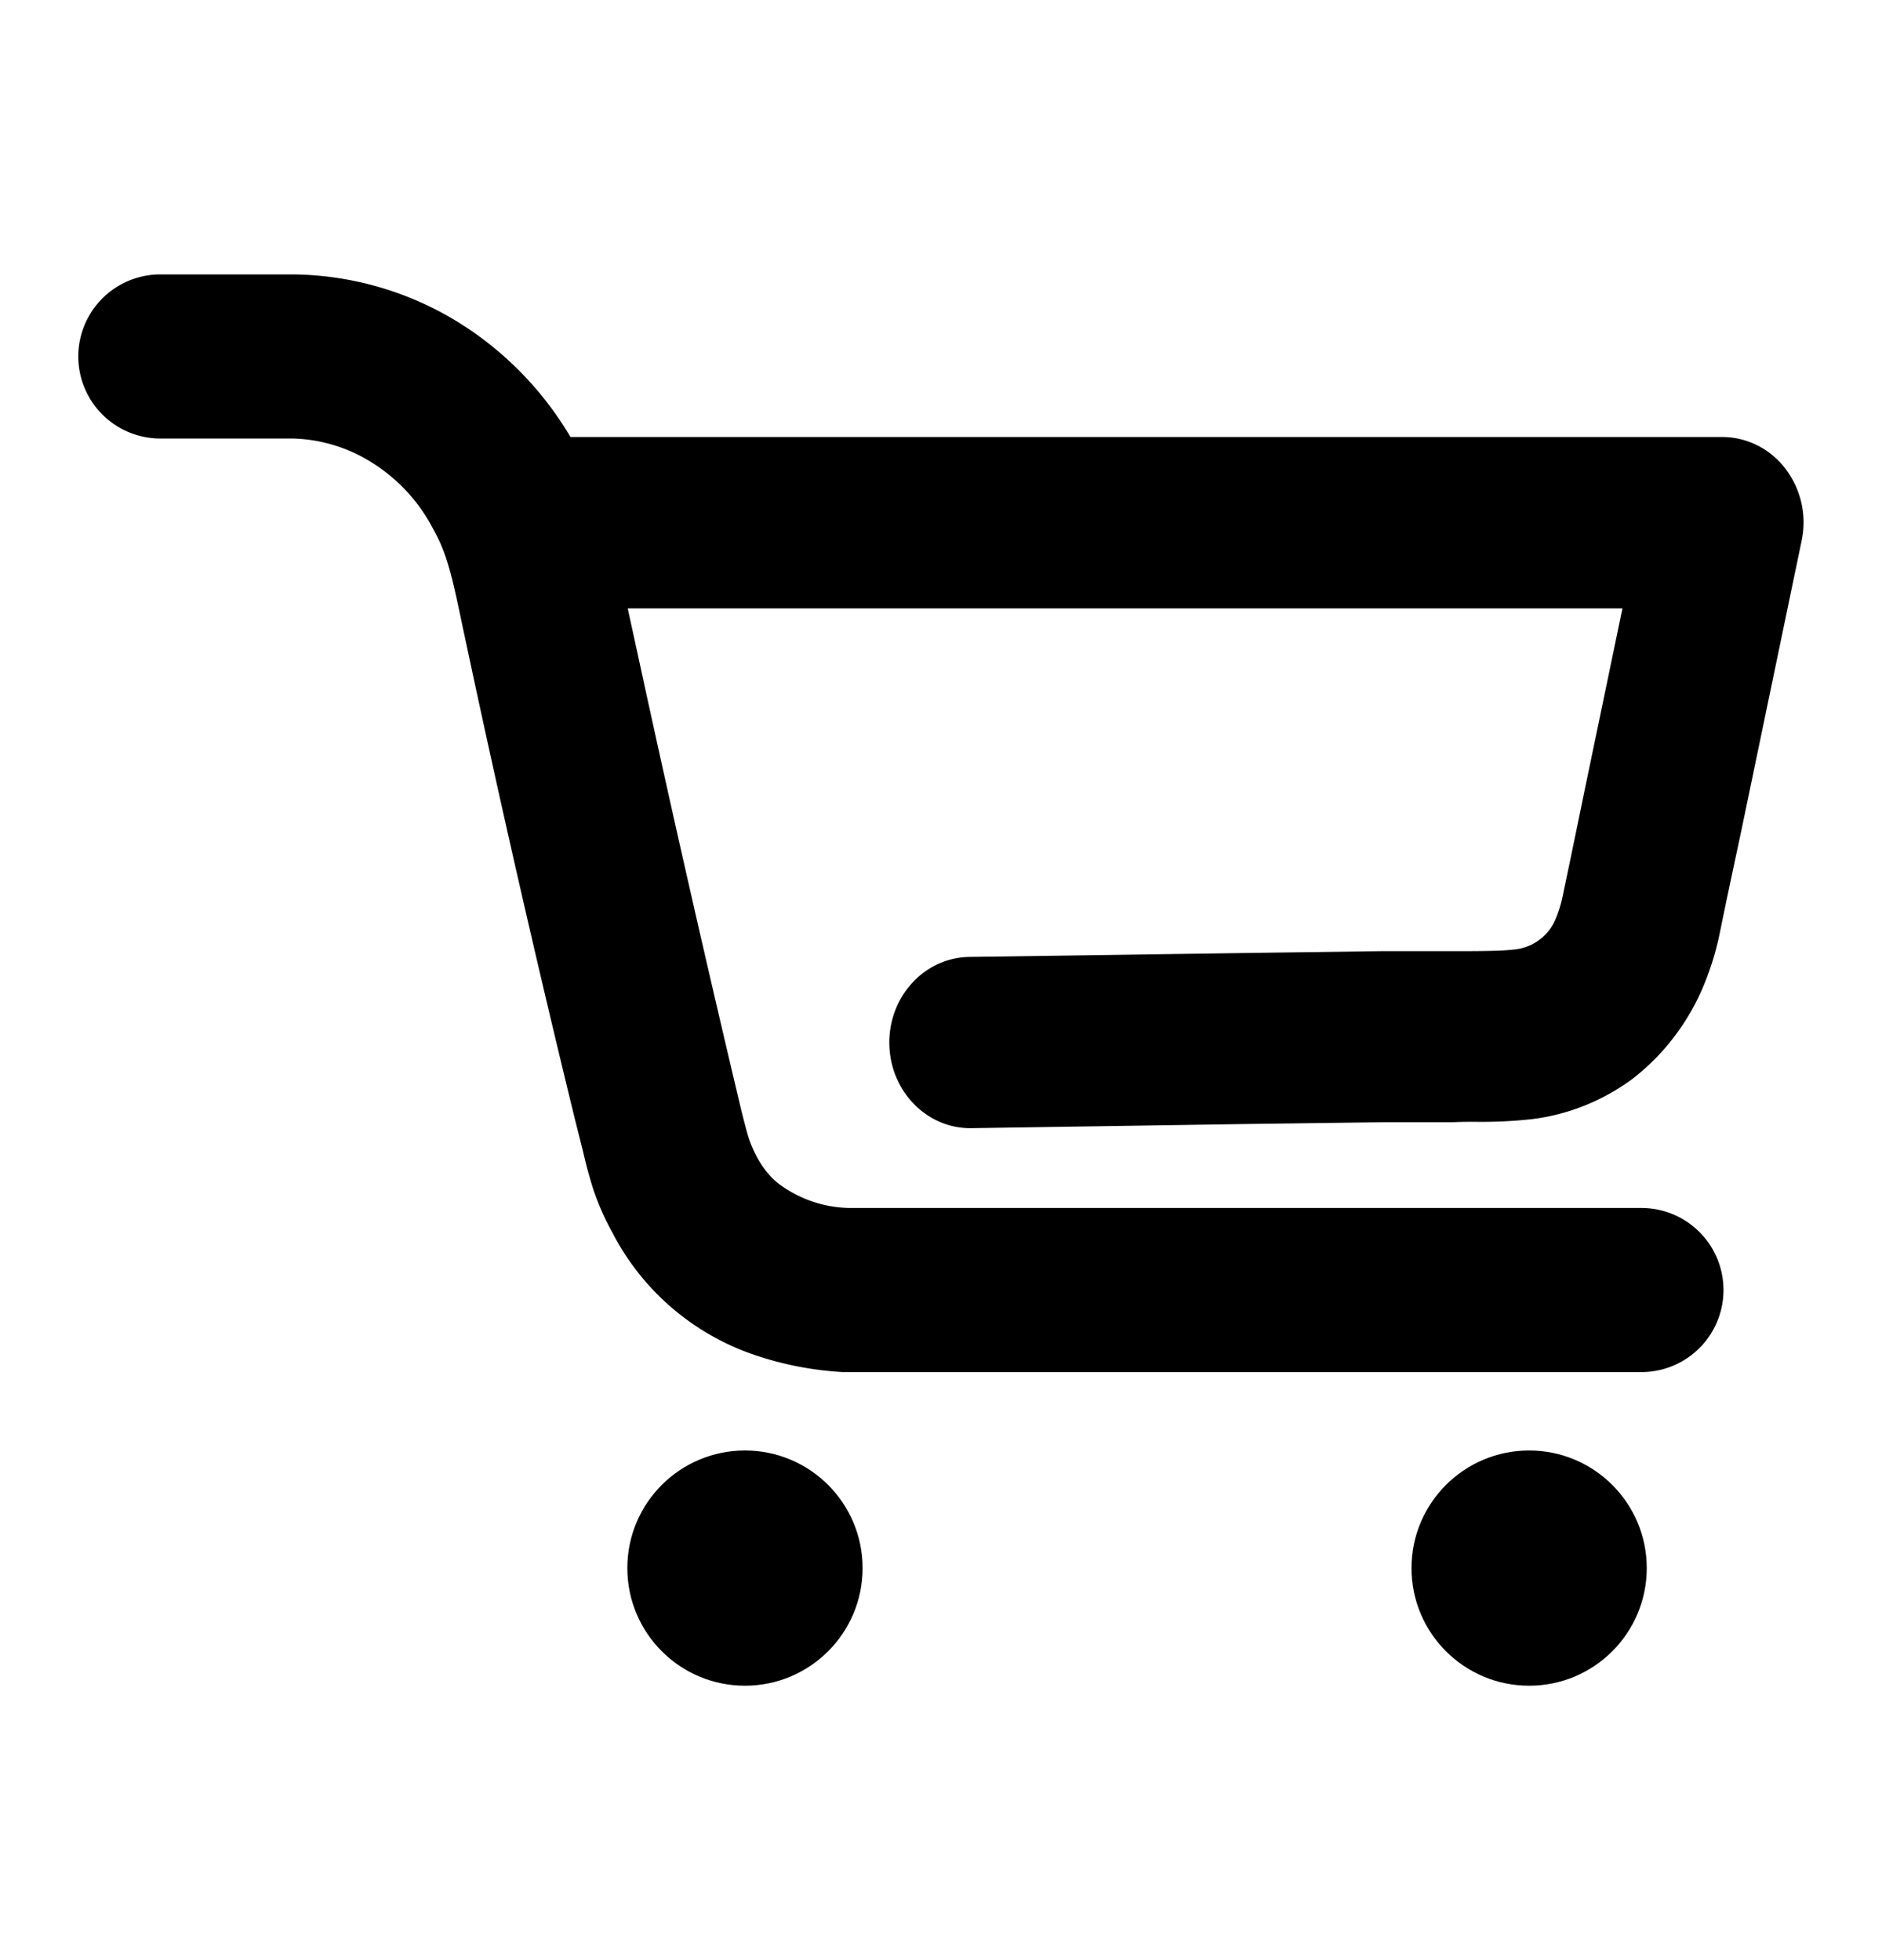 <svg width="24" height="25" viewBox="0 0 24 25" xmlns="http://www.w3.org/2000/svg">
    <g transform="translate(0 .5)" fill="#000" fill-rule="nonzero">
        <path d="M3.737 3a4.09 4.09 0 0 1 2.163.645 4.292 4.292 0 0 1 1.375 1.429h14.688c.277 0 .543.116.737.323a1.127 1.127 0 0 1 .275 1l-.766 3.683-.195.917-.096.466c-.05.224-.121.442-.212.654-.2.457-.508.852-.897 1.15-.383.28-.826.455-1.291.509a5.98 5.98 0 0 1-.705.032h-.064c-.089 0-.153.002-.229.005h-.873l-1.753.023-3.504.053c-.575.009-1.041-.477-1.049-1.077-.008-.6.445-1.098 1.02-1.107l3.521-.05 1.762-.024h1.11c.268-.001.444-.007.547-.02a.636.636 0 0 0 .543-.405 1.58 1.58 0 0 0 .075-.235l.096-.457.189-.916.486-2.338H8.005l.146.67a297.22 297.22 0 0 0 1.308 5.755c.049.192.07.27.089.33.026.078.059.154.098.229.067.131.159.248.262.337.269.209.6.324.94.326h10.084a1.046 1.046 0 0 1 0 2.093H10.75a4.23 4.23 0 0 1-1.102-.21 3.196 3.196 0 0 1-1.836-1.564 3.403 3.403 0 0 1-.246-.556 6.056 6.056 0 0 1-.13-.48l-.106-.421A210.86 210.86 0 0 1 5.92 7.588c-.012-.053-.08-.382-.1-.468-.09-.41-.164-.64-.294-.869a2.179 2.179 0 0 0-.761-.837 1.985 1.985 0 0 0-1.03-.321h-1.69a1.046 1.046 0 0 1 0-2.093h1.693z"/>
        <circle cx="9.5" cy="19.5" r="1.5"/>
        <circle cx="19.5" cy="19.5" r="1.5"/>
    </g>
</svg>
